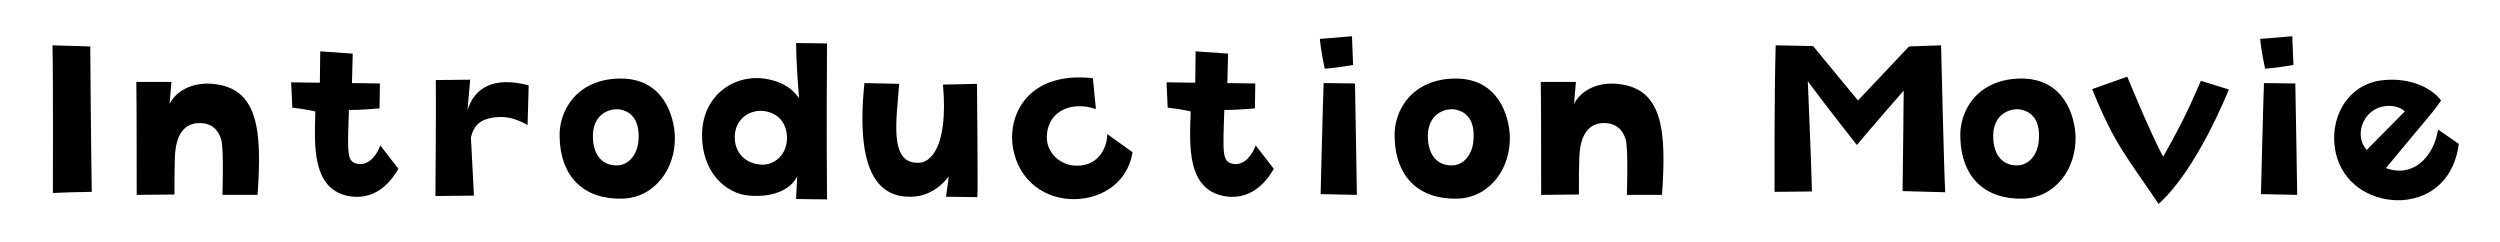 <svg xmlns="http://www.w3.org/2000/svg" viewBox="0 0 662 64" style="enable-background:new 0 0 662 64" xml:space="preserve"><g style="enable-background:new"><path d="M14 51.1s.1-31-.1-39.1l10 .3s.2 27.1.4 38.5c-4.8.1-6.1.1-10.3.3zM58.9 51.6s.4-12-.3-14.6c-.7-2.4-2.4-4.6-6.2-4.4-3.3.2-5.9 2.6-6.1 9.2-.1 2.6-.1 5.4-.1 9.7l-10 .1s0-25.3-.1-29.9h9.3l-.5 5.8c2.2-4.1 6.9-5.7 11.3-5.3 12.3 1 13.2 12.4 12 29.4h-9.3zM83.5 29.5s-3.2-.7-6.1-1l-.3-6.7 7.6.1.1-8.3 8.6.6-.2 7.8 7.4.1-.1 6.6s-5.6.5-8.1.4c-.4 11.8-.6 13.8 2.4 14.3 3.1.5 5.2-2.8 5.9-4.9l4.8 6.2c-2.8 4.9-7 8.1-12.7 7.3-10.4-1.6-9.5-13.7-9.3-22.5zM140 22.6l-.3 10.5c-2.6-1.4-4.9-2.3-7.9-2.1-3.3.3-6.1 1.1-7.1 5.4 0 0 .7 13.8.8 15.4l-10.2.1s.2-24.6.1-30.7l9.1-.1-.7 8.1c1.7-5.8 6.8-9.1 16.2-6.6zM178.7 36c.3 8.6-5.3 16.3-13.8 16.6-10.3.3-16.4-5.8-16.7-16-.4-7.3 4.6-15.7 16-15.8 11.6-.1 14.3 10.1 14.5 15.2zm-14.5-7c-2-.4-7 .6-7.2 6.7-.1 5 2.2 8 6.1 8.1 3.3.1 5.8-2.8 6-7 .2-4.8-1.7-7.2-4.9-7.8zM211.6 26s-.7-7.6-.8-14.6l8.2.1c-.2 26.9 0 34.2 0 41.3l-8.2-.1.3-6c-1.4 3-5.7 5.7-12.7 5.1-6.3-.5-12.7-6.3-12.5-16.5.3-9.7 7.7-15.1 15.5-14.6 6.1.6 8.8 3.3 10.2 5.3zm-3.2 10.5c0-2.6-1.2-6.1-5.5-7-4.3-.9-8.8 2.2-8.3 7.6.3 3.8 3.3 6.5 7.4 6.5 3.1 0 6.4-2.6 6.4-7.1zM228.9 22l9.2.2c-.6 9-2.9 21.2 5.1 20.9 2.8.1 8-3.5 6.5-20.7l9-.2s.3 28.3.1 30l-8.3-.1s.7-4.7.7-5.4c0 0-3.5 5.4-10.1 5.4-8 .1-14.7-5.8-12.2-30.1zM277.2 36.5c.1 4.2 3.5 6.8 6.7 7.3 6.7.8 9.3-4.5 9.3-8.3l6.7 4.8c-1.4 8.8-9.3 12.9-16.8 12.4-7.8-.6-13.4-5.8-14.8-13.2-1.7-8.8 3.7-20.7 21.1-18.8l.8 8.2c-6-2.2-13 .2-13 7.6zM315.3 29.5s-3.2-.7-6.1-1l-.3-6.7 7.6.1.1-8.3 8.6.6-.2 7.8 7.4.1-.1 6.6s-5.6.5-8.1.4c-.4 11.8-.6 13.8 2.4 14.3 3.1.5 5.2-2.8 5.9-4.9l4.8 6.2c-2.8 4.9-7 8.1-12.7 7.3-10.5-1.6-9.6-13.7-9.3-22.5zM358 9.6l.3 7.6s-4.5.8-7.5 1c0 0-1-4.5-1.3-7.9l8.5-.7zM350.5 22l8.3.1s.5 27.8.5 29.5l-9.6-.2c0 .1.6-24.6.8-29.4zM399.8 36c.3 8.6-5.3 16.3-13.8 16.6-10.3.3-16.4-5.8-16.7-16-.4-7.3 4.6-15.7 16-15.8 11.6-.1 14.3 10.1 14.5 15.2zm-14.5-7c-2-.4-7 .6-7.2 6.7-.1 5 2.2 8 6.1 8.1 3.3.1 5.8-2.8 6-7 .3-4.8-1.7-7.2-4.9-7.8zM430.8 51.6s.4-12-.3-14.6c-.7-2.4-2.4-4.6-6.2-4.4-3.3.2-5.9 2.6-6.1 9.2-.1 2.6-.1 5.4-.1 9.7l-10 .1s0-25.3-.1-29.9h9.3l-.5 5.8c2.2-4.1 6.9-5.7 11.3-5.3 12.3 1 13.2 12.4 12 29.4h-9.3zM505.5 12.3l8.5-.3s.8 34.8 1.1 38.9c0 0-8.6-.2-11.3-.3 0 0 .3-23.1.3-26.6 0 0-9.7 11.1-12.4 14.4 0 0-8.9-11.3-13-16.9 0 0 .9 20.5 1.1 29.2l-9.9.1s-.1-25.2.3-38.8l9.9.2L492 26.6l13.5-14.3zM549.6 36c.3 8.6-5.3 16.3-13.8 16.6-10.3.3-16.4-5.8-16.7-16-.4-7.3 4.6-15.7 16-15.8 11.6-.1 14.3 10.1 14.5 15.2zM535 29c-2-.4-7 .6-7.2 6.7-.1 5 2.2 8 6.1 8.1 3.3.1 5.8-2.8 6-7 .3-4.8-1.7-7.2-4.9-7.8zM582.8 21.4l7.4 2.3c-.3.7-8.5 21.3-18.6 30.3-8.4-12.5-11.6-15.6-17.6-30.4l9.3-3.3s6 14.7 9.5 21.2c5.6-9.9 7-13.3 10-20.1zM607 9.6l.3 7.6s-4.5.8-7.5 1c0 0-1-4.5-1.3-7.9l8.5-.7zM599.5 22l8.3.1s.5 27.8.5 29.5l-9.6-.2c0 .1.6-24.6.8-29.4zM618.9 41.9C616 32.6 621 22 631.4 21.2c6.3-.6 12.2 1.7 15 5.4-2.6 3.8-2.9 3.7-14.6 17.9 7.2 2.7 12.7-3 13.8-10.2l5.5 3.8c-1.1 8.5-6.5 14.3-15 14.9-7.3.4-14.8-3.5-17.2-11.1zm7.8-2.2 10.1-10.2c-2.1-2-6.3-1.9-8.7 0-2.7 1.9-4.4 6.8-1.4 10.2z"/></g></svg>